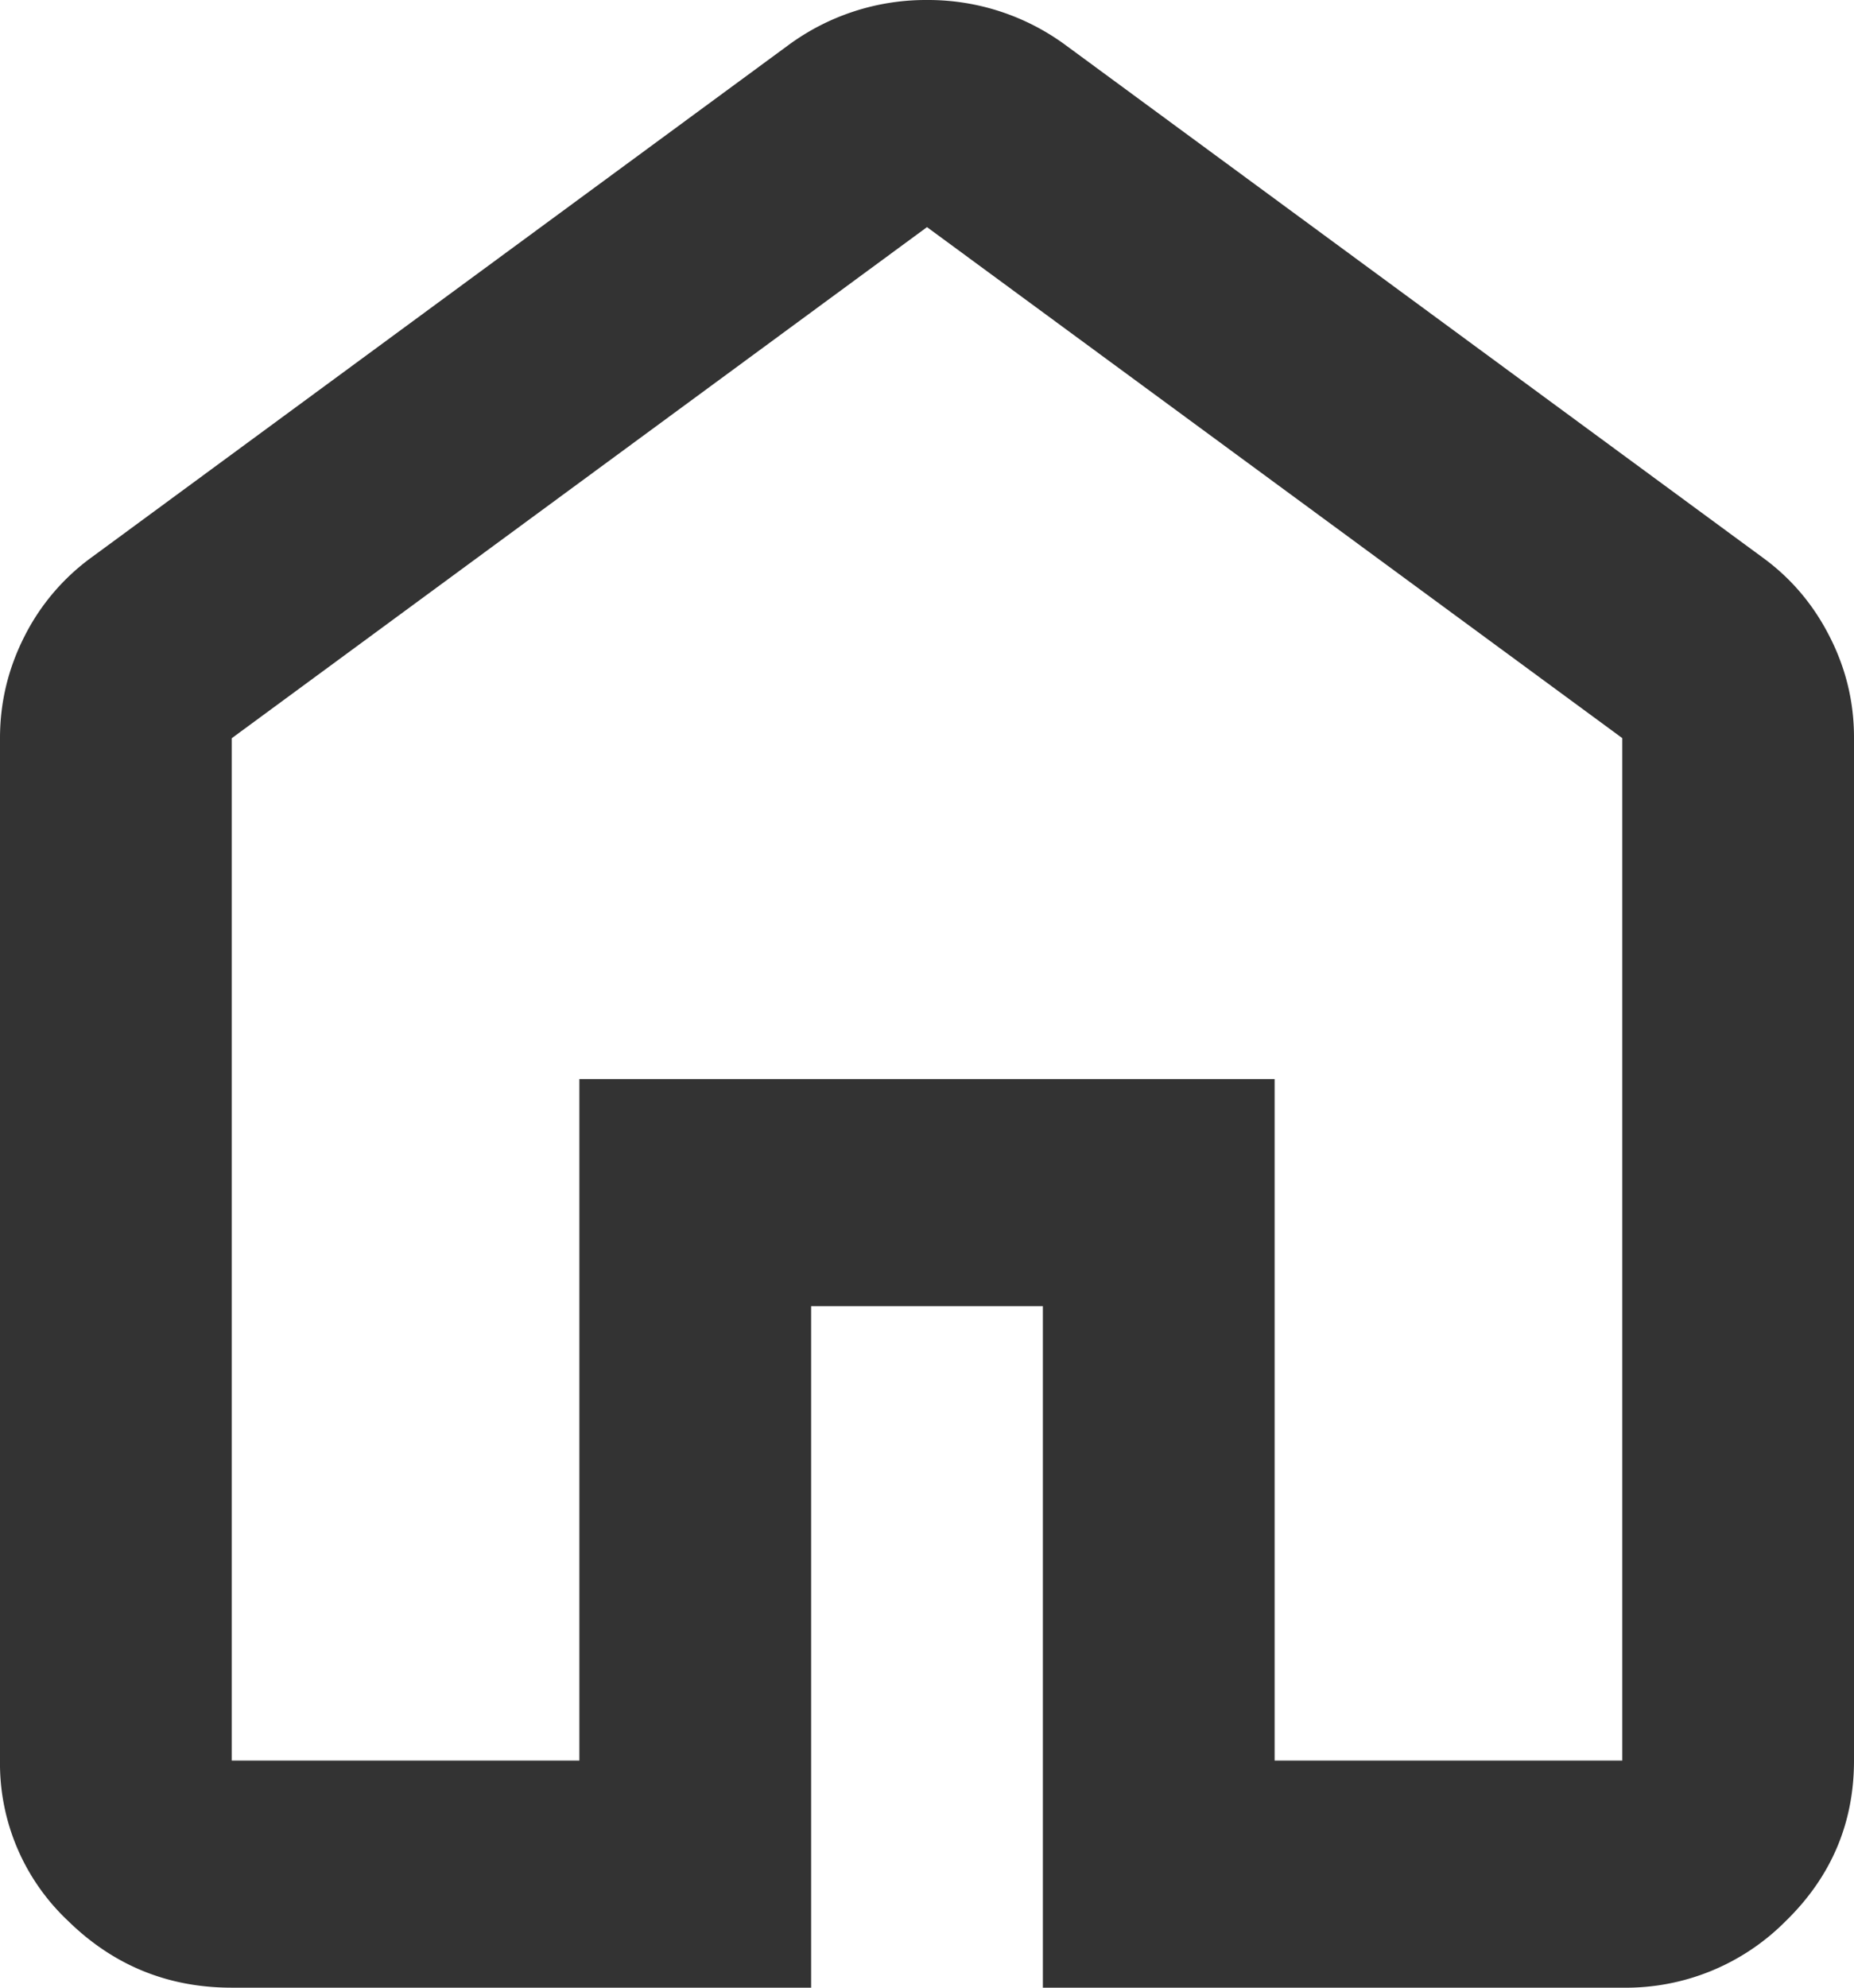 <svg xmlns="http://www.w3.org/2000/svg" width="14" height="15" fill="none"><path fill="#000" fill-opacity=".8" d="M1.75 13.286h2.625V8.143h5.25v5.143h2.625V5.57L7 1.714 1.75 5.571v7.715Zm0 1.714c-.481 0-.893-.168-1.236-.504A1.63 1.63 0 0 1 0 13.286V5.57C0 5.3.062 5.043.186 4.8A1.66 1.66 0 0 1 .7 4.2L5.95.343A1.75 1.75 0 0 1 7 0a1.75 1.75 0 0 1 1.05.343L13.3 4.2c.219.157.39.357.514.6.125.243.187.5.186.771v7.715c0 .471-.171.875-.514 1.21A1.7 1.7 0 0 1 12.25 15H7.875V9.857h-1.75V15H1.75Z"/></svg>
